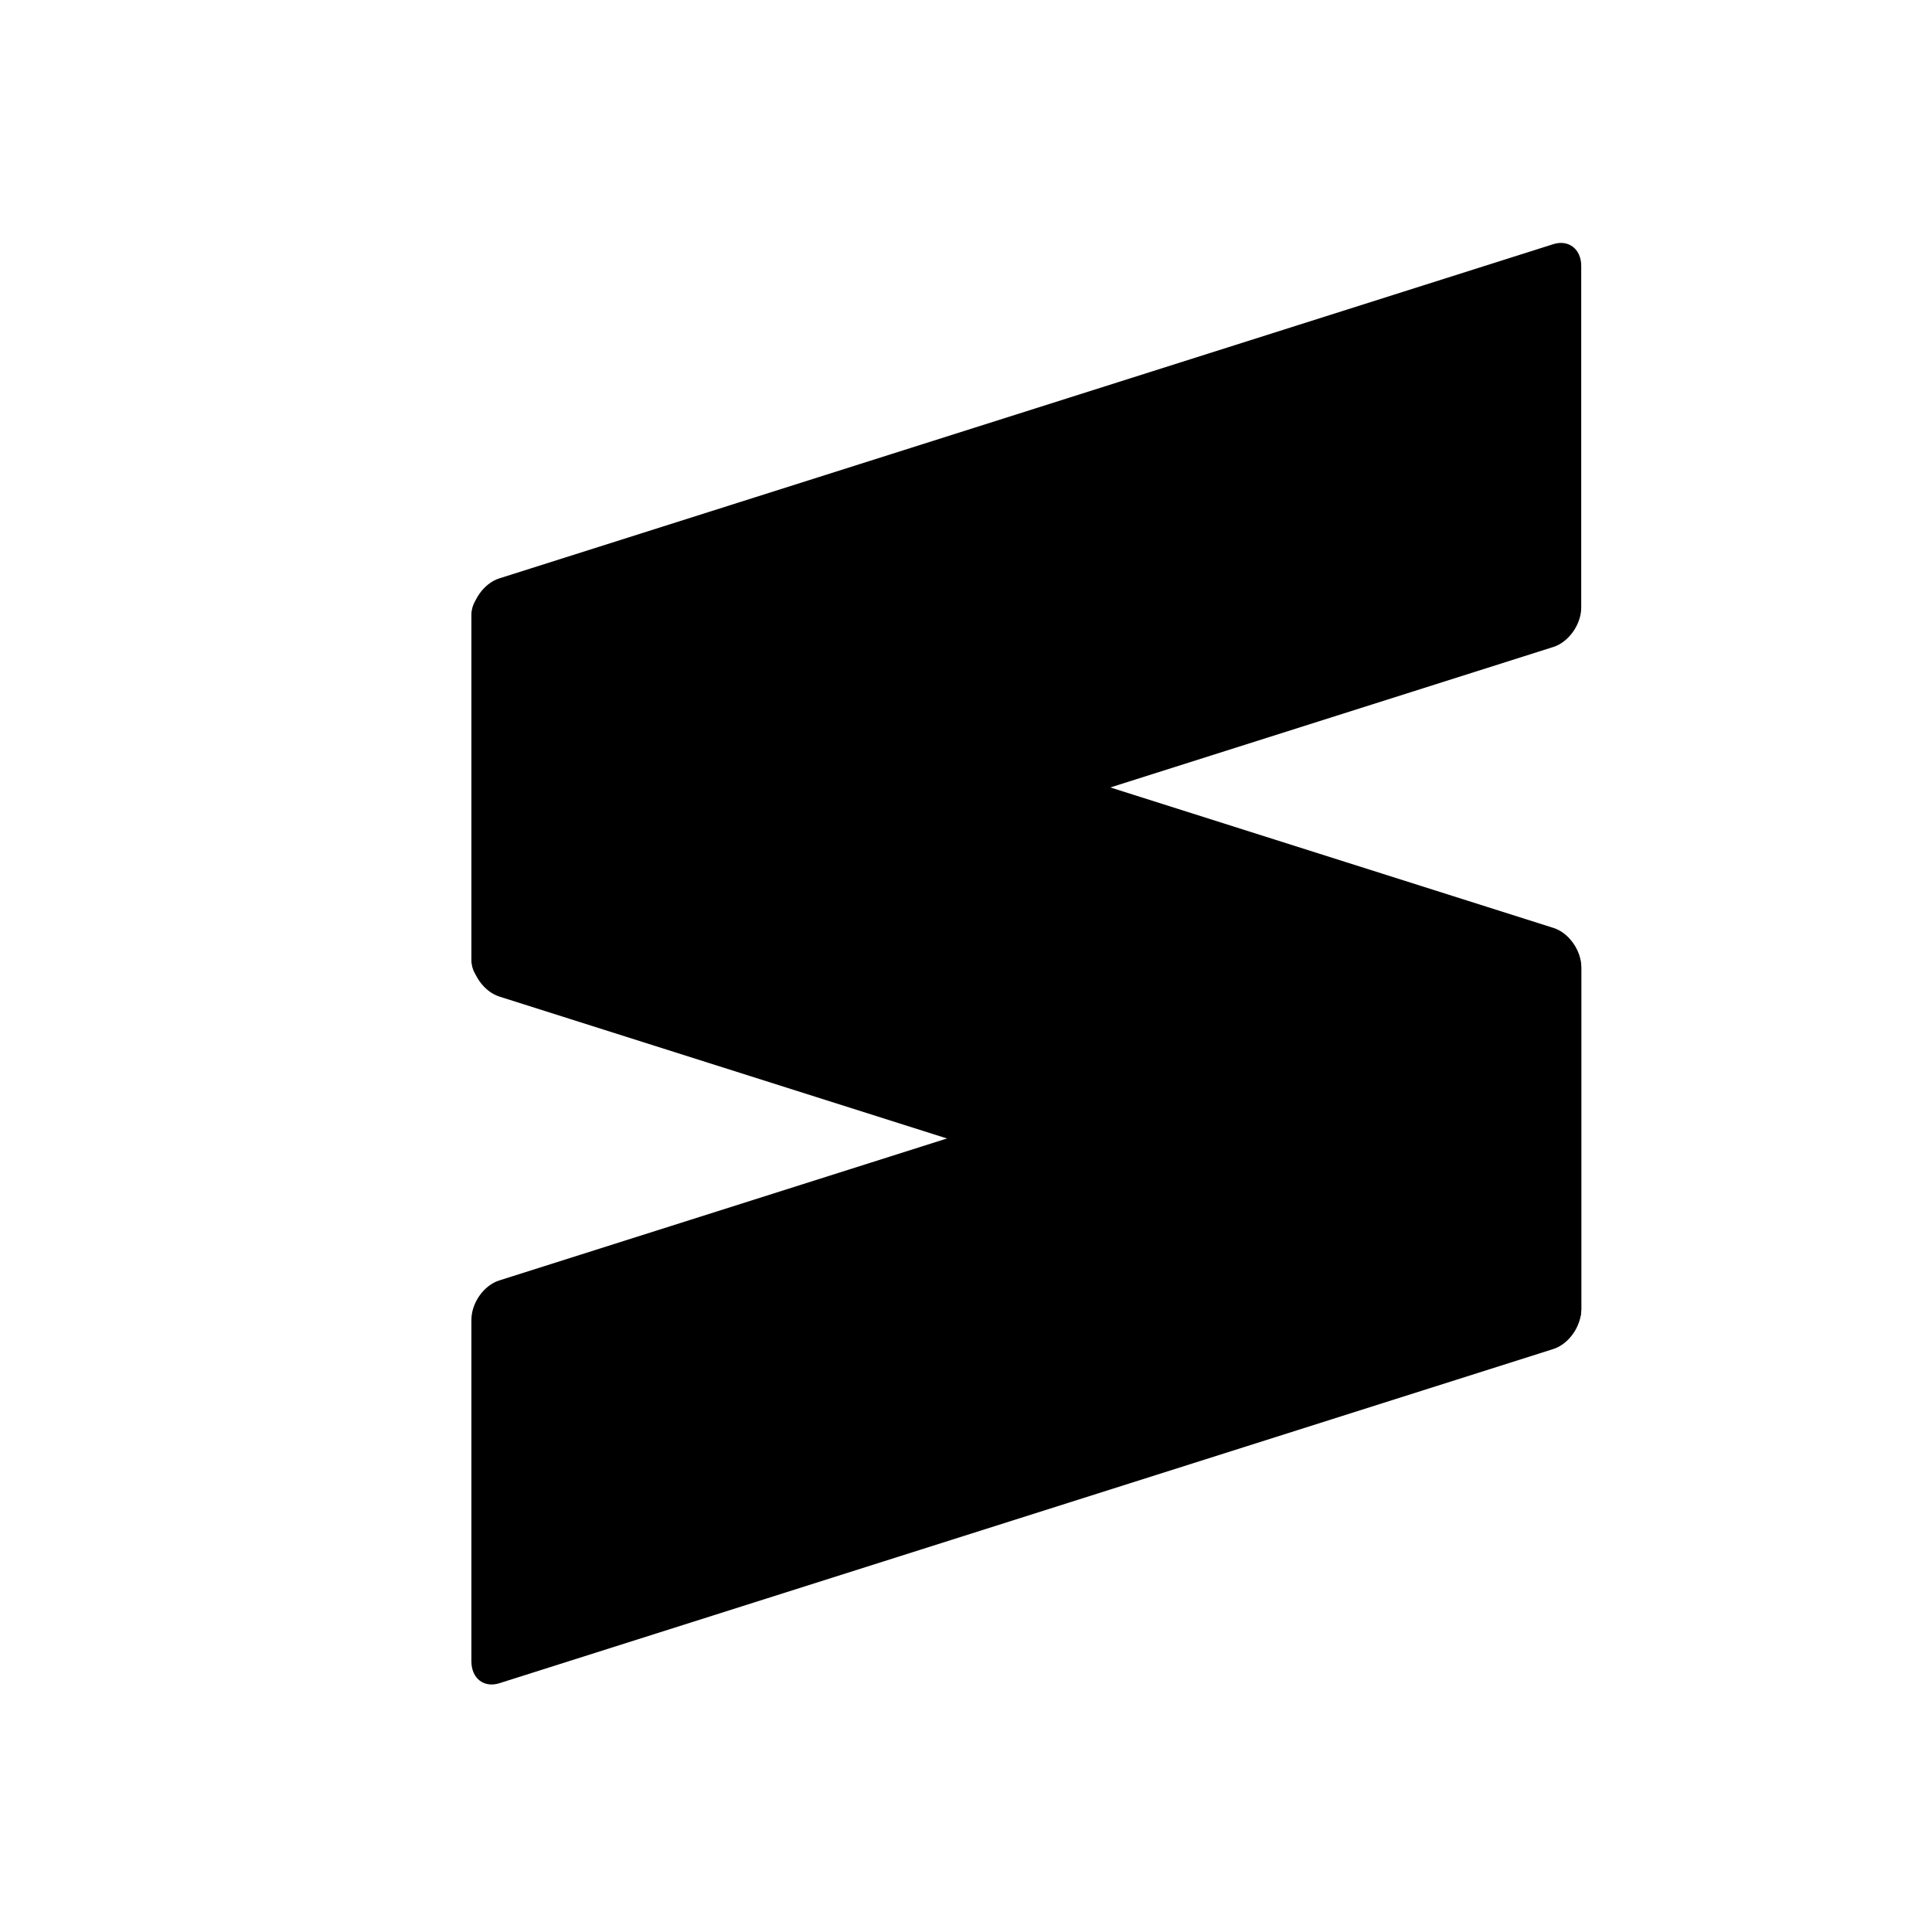<svg width="16" height="16" viewBox="0 0 16 16" fill="none" xmlns="http://www.w3.org/2000/svg">
<path fill-rule="evenodd" clip-rule="evenodd" d="M13.095 8.016C13.095 7.876 12.991 7.796 12.864 7.836L4.135 10.604C4.007 10.644 3.904 10.79 3.904 10.93V13.759C3.904 13.899 4.007 13.98 4.135 13.94L12.864 11.172C12.991 11.132 13.095 10.985 13.095 10.845V8.016Z" fill="black"/>
<path fill-rule="evenodd" clip-rule="evenodd" d="M3.904 7.926C3.904 8.066 4.007 8.212 4.135 8.253L12.866 11.021C12.993 11.061 13.096 10.98 13.096 10.841V8.011C13.096 7.872 12.993 7.725 12.866 7.685L4.135 4.917C4.007 4.876 3.904 4.957 3.904 5.097V7.926Z" fill="black"/>
<path fill-rule="evenodd" clip-rule="evenodd" d="M13.095 2.202C13.095 2.063 12.991 1.982 12.864 2.022L4.135 4.79C4.007 4.83 3.904 4.977 3.904 5.116V7.946C3.904 8.086 4.007 8.166 4.135 8.126L12.864 5.358C12.991 5.318 13.095 5.171 13.095 5.032V2.202Z" fill="black"/>
</svg>
